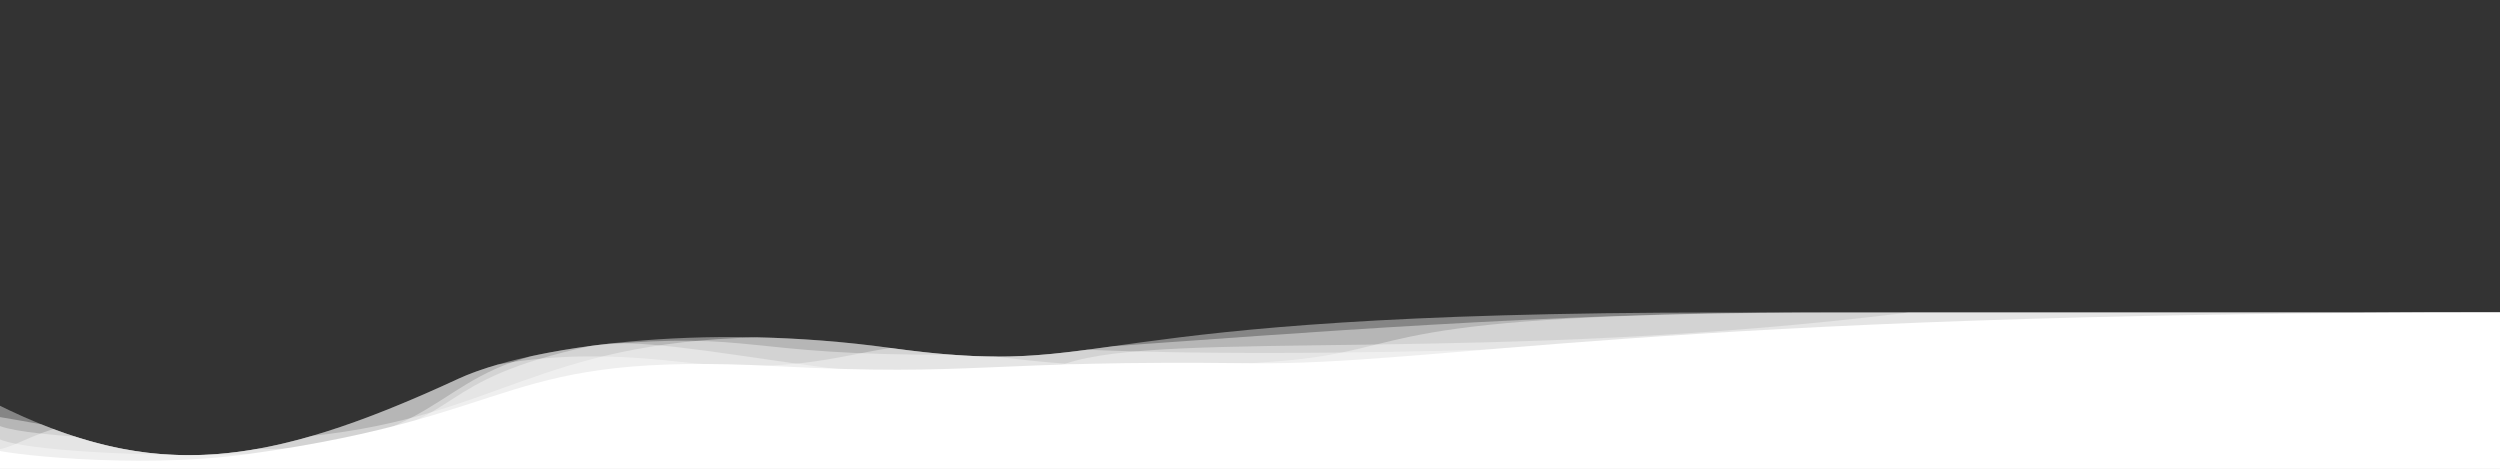 <?xml version="1.0" encoding="utf-8"?>
<!-- Generator: Adobe Illustrator 16.0.0, SVG Export Plug-In . SVG Version: 6.00 Build 0)  -->
<!DOCTYPE svg PUBLIC "-//W3C//DTD SVG 1.1//EN" "http://www.w3.org/Graphics/SVG/1.1/DTD/svg11.dtd">
<svg version="1.1" id="Layer_1" xmlns="http://www.w3.org/2000/svg" xmlns:xlink="http://www.w3.org/1999/xlink" x="0px" y="0px"
	 width="1920px" height="360px" viewBox="0 0 1920 360" enable-background="new 0 0 1920 360" xml:space="preserve">
<rect x="0" y="0" width="1920" height="360" fill="#333333" stroke="none"/>
<path opacity="0.4" fill="#FFFFFF" d="M683.751,267.216C862.444,291.89,806.889,240,1322.444,240h601.735v130h-1928v-60.223
	C116.889,370,201.562,360.496,352.176,290.825C404.747,266.507,538.016,247.093,683.751,267.216z"/>
<path opacity="0.4" fill="#FFFFFF" d="M1421.333,240h-1.656c-381.504,0.083-326.284,28.568-438.344,37.445
	c-101.583,8.047-163.045,3.189-216.337-3.579c-22.375-0.082-47.676-2.016-81.244-6.65c-35.16-4.854-69.588-7.402-102.338-8.142
	c-169.618,4.328-198.796,60.496-341.785,75.705c-66.312,19.305-121.496,19.991-181.983,0.526
	c-37.496-2.635-61.465-6.646-61.465-11.194V370h1928V240H1421.333z"/>
<path opacity="0.4" fill="#FFFFFF" d="M1465.777,240c-320,39.667-571.111,13-647.498,39.312
	c-95.923,33.042-275.168-19.481-350.045-15.438c-4.872,0.548-9.646,1.137-14.326,1.76c-0.001,0.001-0.002,0.001-0.003,0.001
	c-124.794,27.031-93.684,56.255-191.461,74.032c-21.062,3.829-43.323,5.339-65.929,5.27c-56.963,9.973-107.678,4.014-164.792-19.061
	C18.95,323.6,7.01,321.453-3.82,319.667V370h1928V240H1465.777z"/>
<path opacity="0.4" fill="#FFFFFF" d="M1888,240c-258.889-0.001-367.694,9.861-435.556,14.111
	c-305.446,19.13-513.387,18.938-617.531,14.498c-46.821,6.17-80.869,8.313-151.162-1.394c-0.01-0.001-0.02-0.003-0.03-0.004
	c-45.112,7.182-77.654,20.006-165.722,10.233c-58.795-6.524-100.509-3.818-135.803,2.552c-11.776,3.406-21.87,7.058-30.021,10.828
	c-131.35,60.76-212.55,75.752-311.234,38.651c-23.257,7.549-34.273,15.746-44.762,15.746V370h1928V240H1888z"/>
<path opacity="0.4" fill="#FFFFFF" d="M1386.889,240h-1.051c-192.145,0.06-395.716,16.441-531.023,25.892
	c-45.249,6.293-75.326,10.267-124.064,6.525c-0.003,0-0.006,0-0.009,0c-162.585,0.602-148.181-18.145-271.389-7.487
	c-0.001,0-0.003,0-0.005,0c-18.647,2.336-35.799,5.245-51.121,8.561c-84.564,22.994-73.542,76.138-254.342,75.952
	c-7.35,0.236-14.646,0.185-21.917-0.17C55.221,348.173-3.82,341.874-3.82,334.111V370h1928V240H1386.889z"/>
<path fill="#FFFFFF" d="M1924.18,240v130h-1928v-24.777c0,2.333,105.511,15.905,195.157,3.4
	c215.552-30.067,190.046-78.813,405.507-67.38c153.397,8.14,157.606-4.859,363.336-2.27
	C1103.556,280.778,1266.405,239.744,1924.18,240z"/>
</svg>

